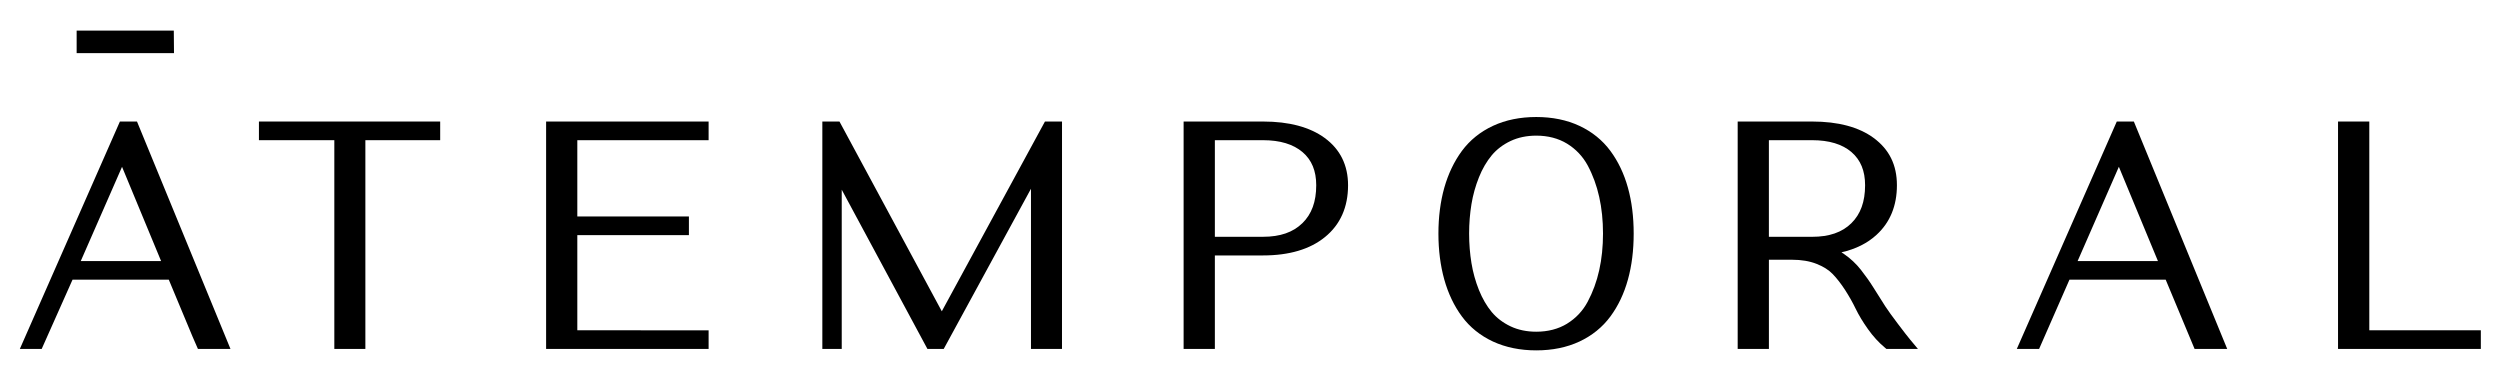 <?xml version="1.0" encoding="UTF-8"?>
<svg id="Capa_1" xmlns="http://www.w3.org/2000/svg" version="1.1" viewBox="0 0 1080 157.79">
  <!-- Generator: Adobe Illustrator 29.0.1, SVG Export Plug-In . SVG Version: 2.1.0 Build 192)  -->
  <g>
    <path d="M59.18,52.5h-7.38L8.57,150.74h9.44l13.32-29.91h41.59l10.21,24.47,2.38,5.45h14.06L59.18,52.5ZM34.89,112.77l17.83-40.7,16.87,40.7h-34.7Z"/>
    <polygon points="190.16 52.5 190.16 60.56 157.84 60.56 157.84 150.74 144.43 150.74 144.43 60.56 111.86 60.56 111.86 52.5 190.16 52.5"/>
    <polygon points="249.4 60.56 249.4 93.51 297.61 93.51 297.61 101.57 249.4 101.57 249.4 142.68 306.12 142.7 306.12 150.74 235.92 150.74 235.92 52.5 306.12 52.5 306.12 60.56 249.4 60.56"/>
    <polygon points="458.79 52.5 458.78 150.74 445.38 150.74 445.38 81.54 407.69 150.74 400.65 150.74 363.63 81.95 363.63 150.74 355.25 150.74 355.25 52.5 362.65 52.5 406.86 134.48 451.42 52.5 458.79 52.5"/>
    <path d="M572.31,59.63c-6.46-4.74-15.42-7.13-26.67-7.13h-34.32v98.24h13.5v-40.39h20.82c11.3,0,20.31-2.67,26.76-7.95,6.61-5.37,9.96-12.91,9.96-22.37,0-8.63-3.38-15.51-10.05-20.4ZM562.61,96.43c-4.04,3.94-9.6,5.86-16.97,5.86h-20.82v-41.73h20.82c7.33,0,13.08,1.74,17.09,5.18,3.95,3.39,5.88,8.07,5.88,14.29,0,7.11-1.96,12.47-6,16.41Z"/>
    <path d="M703.26,81.08c-1.66-5.99-4.21-11.35-7.57-15.89-3.42-4.63-7.94-8.28-13.38-10.82-5.42-2.54-11.69-3.82-18.65-3.82s-13.23,1.28-18.68,3.81c-5.48,2.55-10,6.2-13.43,10.83-3.35,4.55-5.91,9.9-7.62,15.94-1.67,5.95-2.53,12.62-2.53,19.79s.86,13.84,2.53,19.83c1.7,6.05,4.25,11.42,7.62,15.97,3.42,4.63,7.95,8.28,13.43,10.83,5.45,2.52,11.72,3.81,18.68,3.81s13.23-1.28,18.65-3.81c5.45-2.55,9.96-6.2,13.38-10.83,3.36-4.55,5.91-9.9,7.57-15.94,1.66-5.96,2.49-12.65,2.49-19.86s-.83-13.9-2.49-19.83ZM676.98,139.83c-3.77,2.3-8.25,3.47-13.32,3.47-4.12,0-7.86-.78-11.1-2.32-3.27-1.55-6-3.63-8.13-6.18-2.19-2.64-4.04-5.83-5.52-9.49-1.49-3.73-2.59-7.66-3.24-11.66-.66-4.04-1.01-8.32-1.01-12.74s.35-8.68,1.01-12.71c.65-3.97,1.75-7.88,3.24-11.61,1.46-3.66,3.33-6.85,5.52-9.49,2.13-2.55,4.86-4.63,8.13-6.18,3.24-1.53,6.98-2.32,11.1-2.32,5.07,0,9.55,1.17,13.32,3.47,3.79,2.33,6.79,5.5,8.92,9.44,2.22,4.15,3.89,8.71,4.96,13.56,1.1,4.9,1.64,10.23,1.64,15.83s-.54,10.94-1.64,15.84c-1.07,4.86-2.75,9.43-4.98,13.61-2.11,3.96-5.11,7.14-8.9,9.47Z"/>
    <path d="M825.22,146.76c-1.69-2.01-8.83-11.35-10.74-14.37-1.99-3.13-3.74-5.9-5.25-8.31-1.55-2.48-3.35-5-5.31-7.51-2.08-2.64-4.53-4.94-7.29-6.83-.36-.25-.74-.5-1.12-.74,6.14-1.39,11.24-3.93,15.19-7.59,5.82-5.34,8.77-12.54,8.77-21.38s-3.36-15.5-10-20.4c-6.41-4.74-15.37-7.13-26.63-7.13h-32.16v98.24h13.49v-38.53h10c4.01,0,7.57.59,10.56,1.77,2.94,1.15,5.31,2.64,7,4.41,1.86,1.93,3.65,4.26,5.39,6.94,1.75,2.73,3.27,5.42,4.51,8.01,1.36,2.8,3.15,5.78,5.34,8.85,2.23,3.14,4.68,5.81,7.26,7.95l.69.59h13.62l-3.32-3.98ZM782.84,102.29h-18.68v-41.73h18.68c7.33,0,13.07,1.74,17.03,5.17,3.94,3.41,5.85,8.09,5.85,14.3,0,7.11-1.95,12.49-5.96,16.43-4.01,3.93-9.55,5.84-16.93,5.84Z"/>
    <path d="M921.81,52.5h-7.36l-43.19,98.24h9.63l13.11-29.91h41.58l12.48,29.91h14.09l-40.33-98.24ZM897.53,112.78l17.82-40.73,16.88,40.73h-34.7Z"/>
    <polygon points="1071.72 142.68 1071.72 150.74 1010.03 150.74 1010.03 52.5 1023.54 52.5 1023.54 142.68 1071.72 142.68"/>
  </g>
  <polygon points="75.17 22.96 33.11 22.96 33.11 13.21 75.08 13.21 75.17 22.96"/>
</svg>